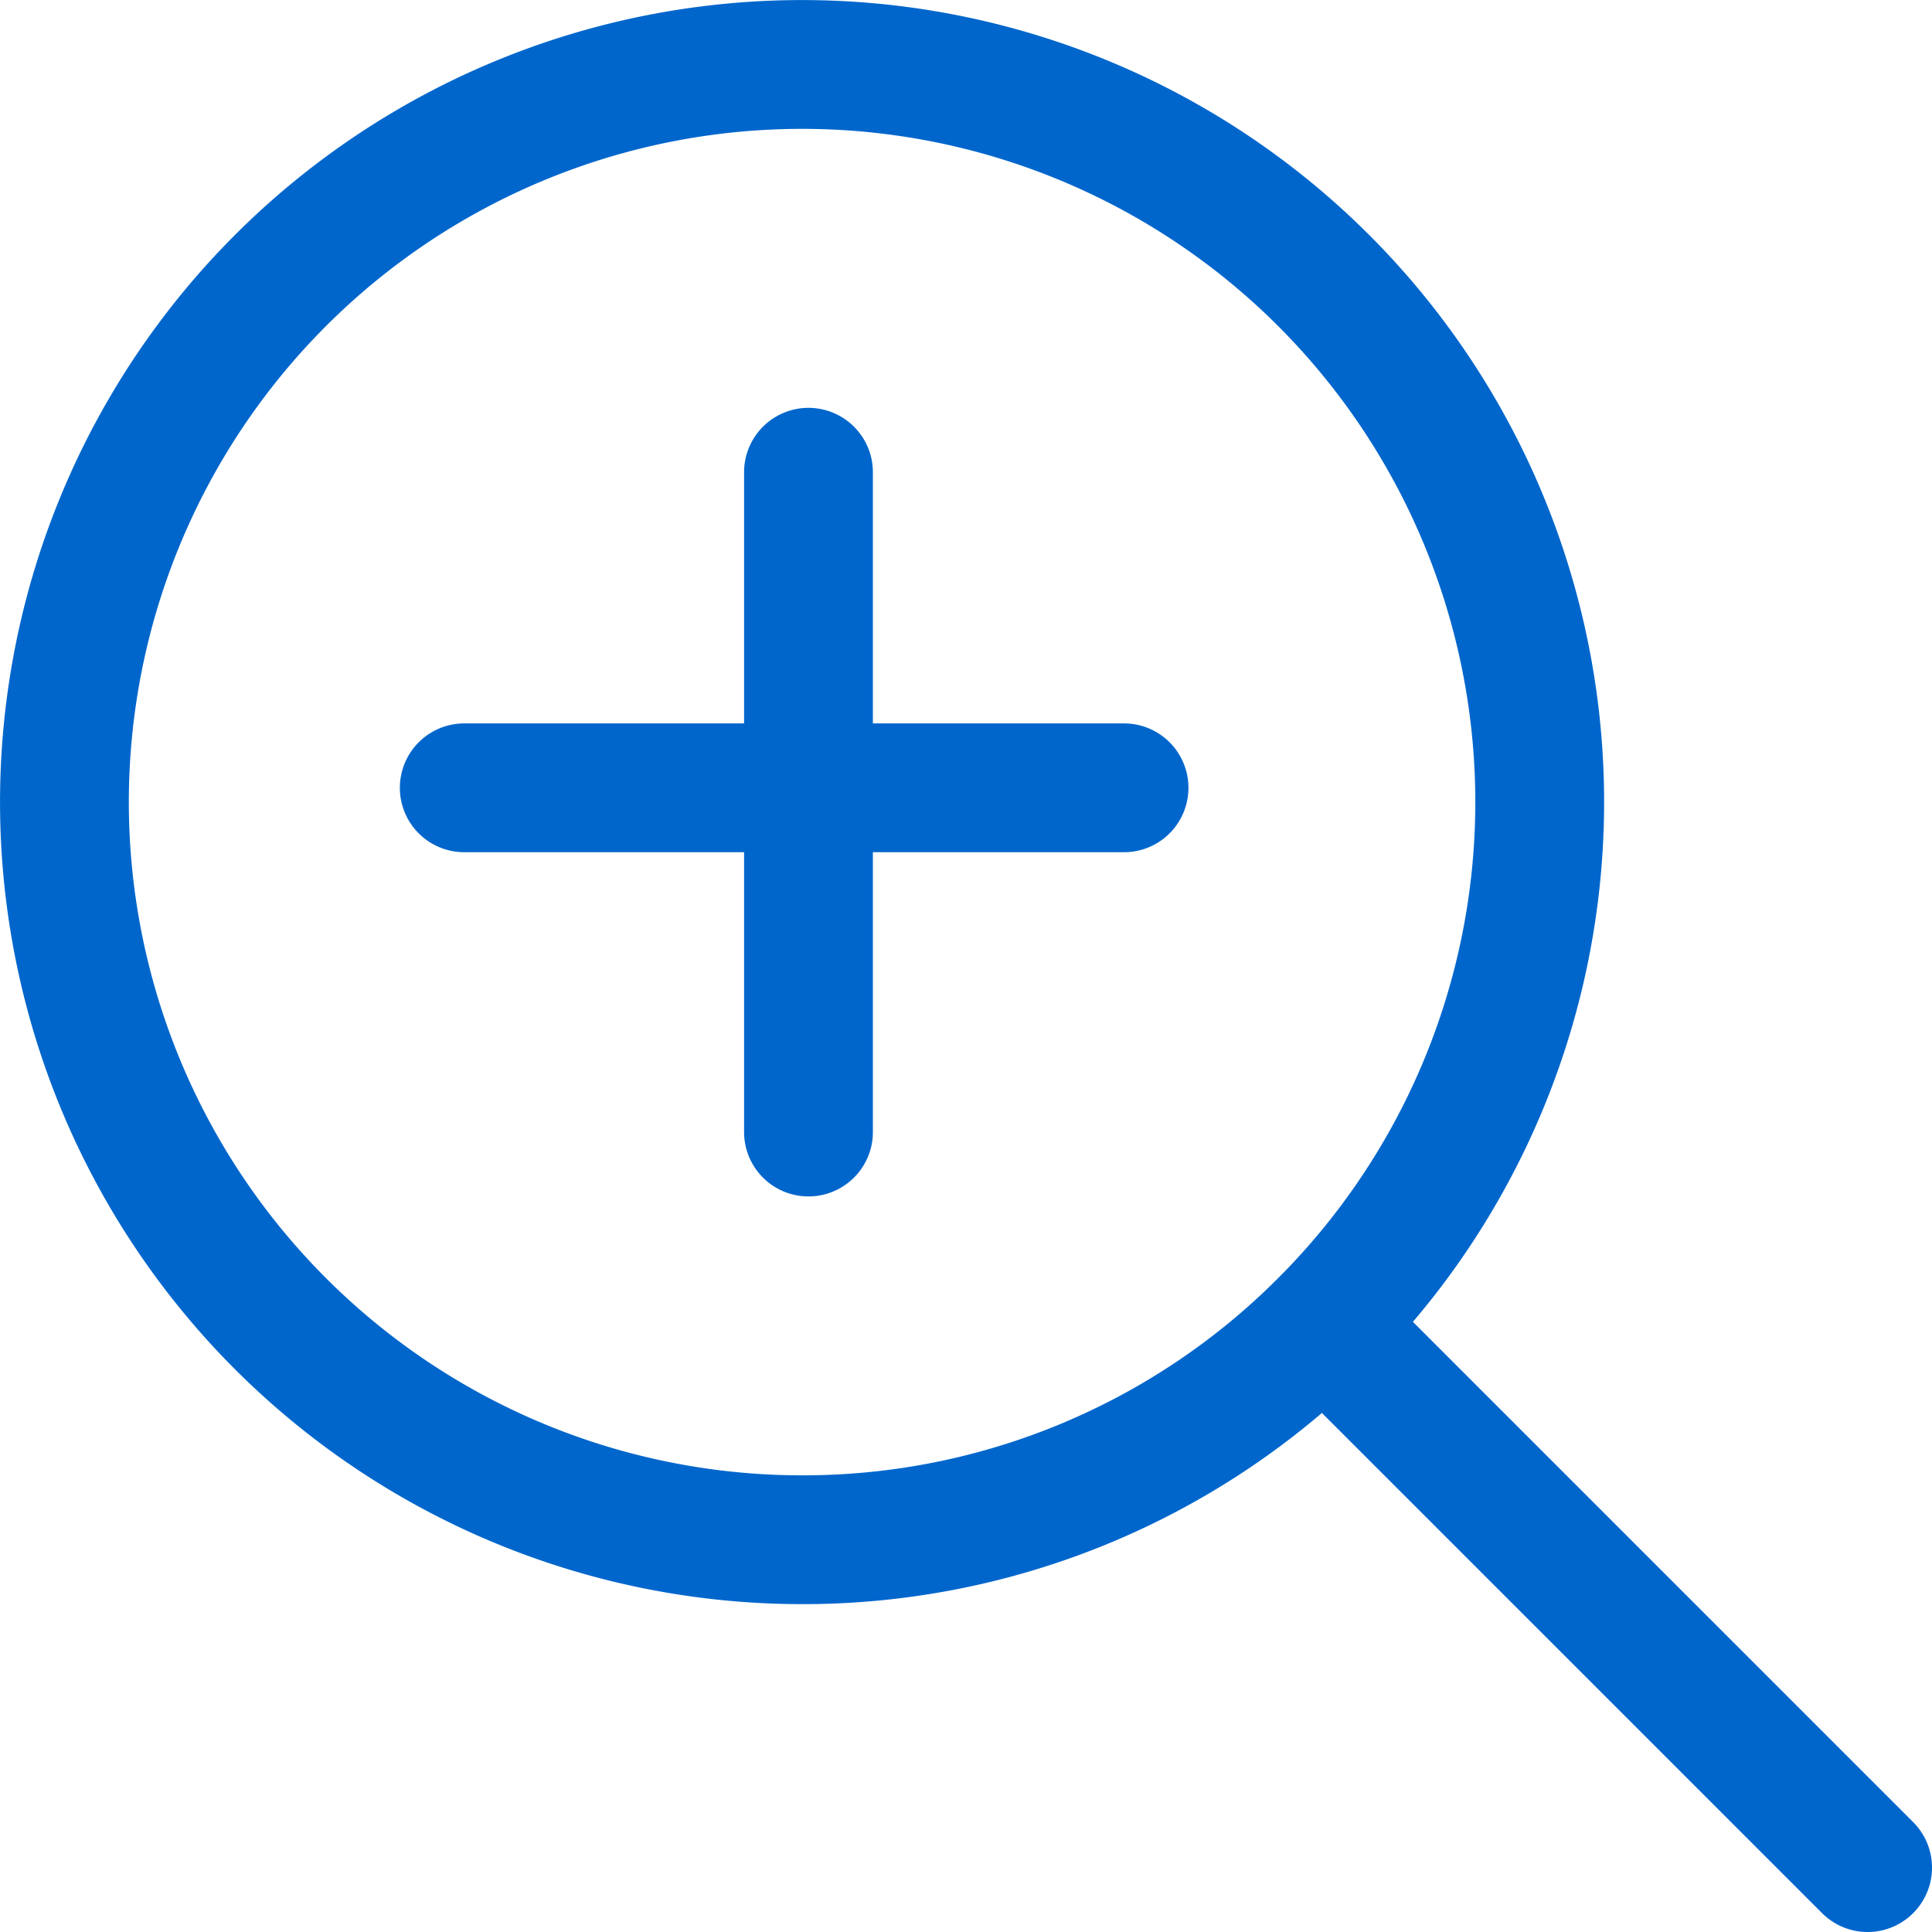 <svg xmlns="http://www.w3.org/2000/svg" width="30" height="30" viewBox="0 0 30 30">
  <defs>
    <style>
      .cls-1 {
        fill: none;
        stroke: #06c;
        stroke-linecap: round;
        stroke-linejoin: round;
        stroke-width: 2px;
      }
    </style>
  </defs>
  <g id="レイヤー_2" data-name="レイヤー 2">
    <g id="業務案内詳細">
      <path class="cls-1" d="M29,29l-8.446-8.446m0,0a11.454,11.454,0,1,0-8.1,3.355A11.417,11.417,0,0,0,20.554,20.554ZM7.209,12.233H17.454m-4.9-4.9V17.578"/>
    </g>
  </g>
</svg>
